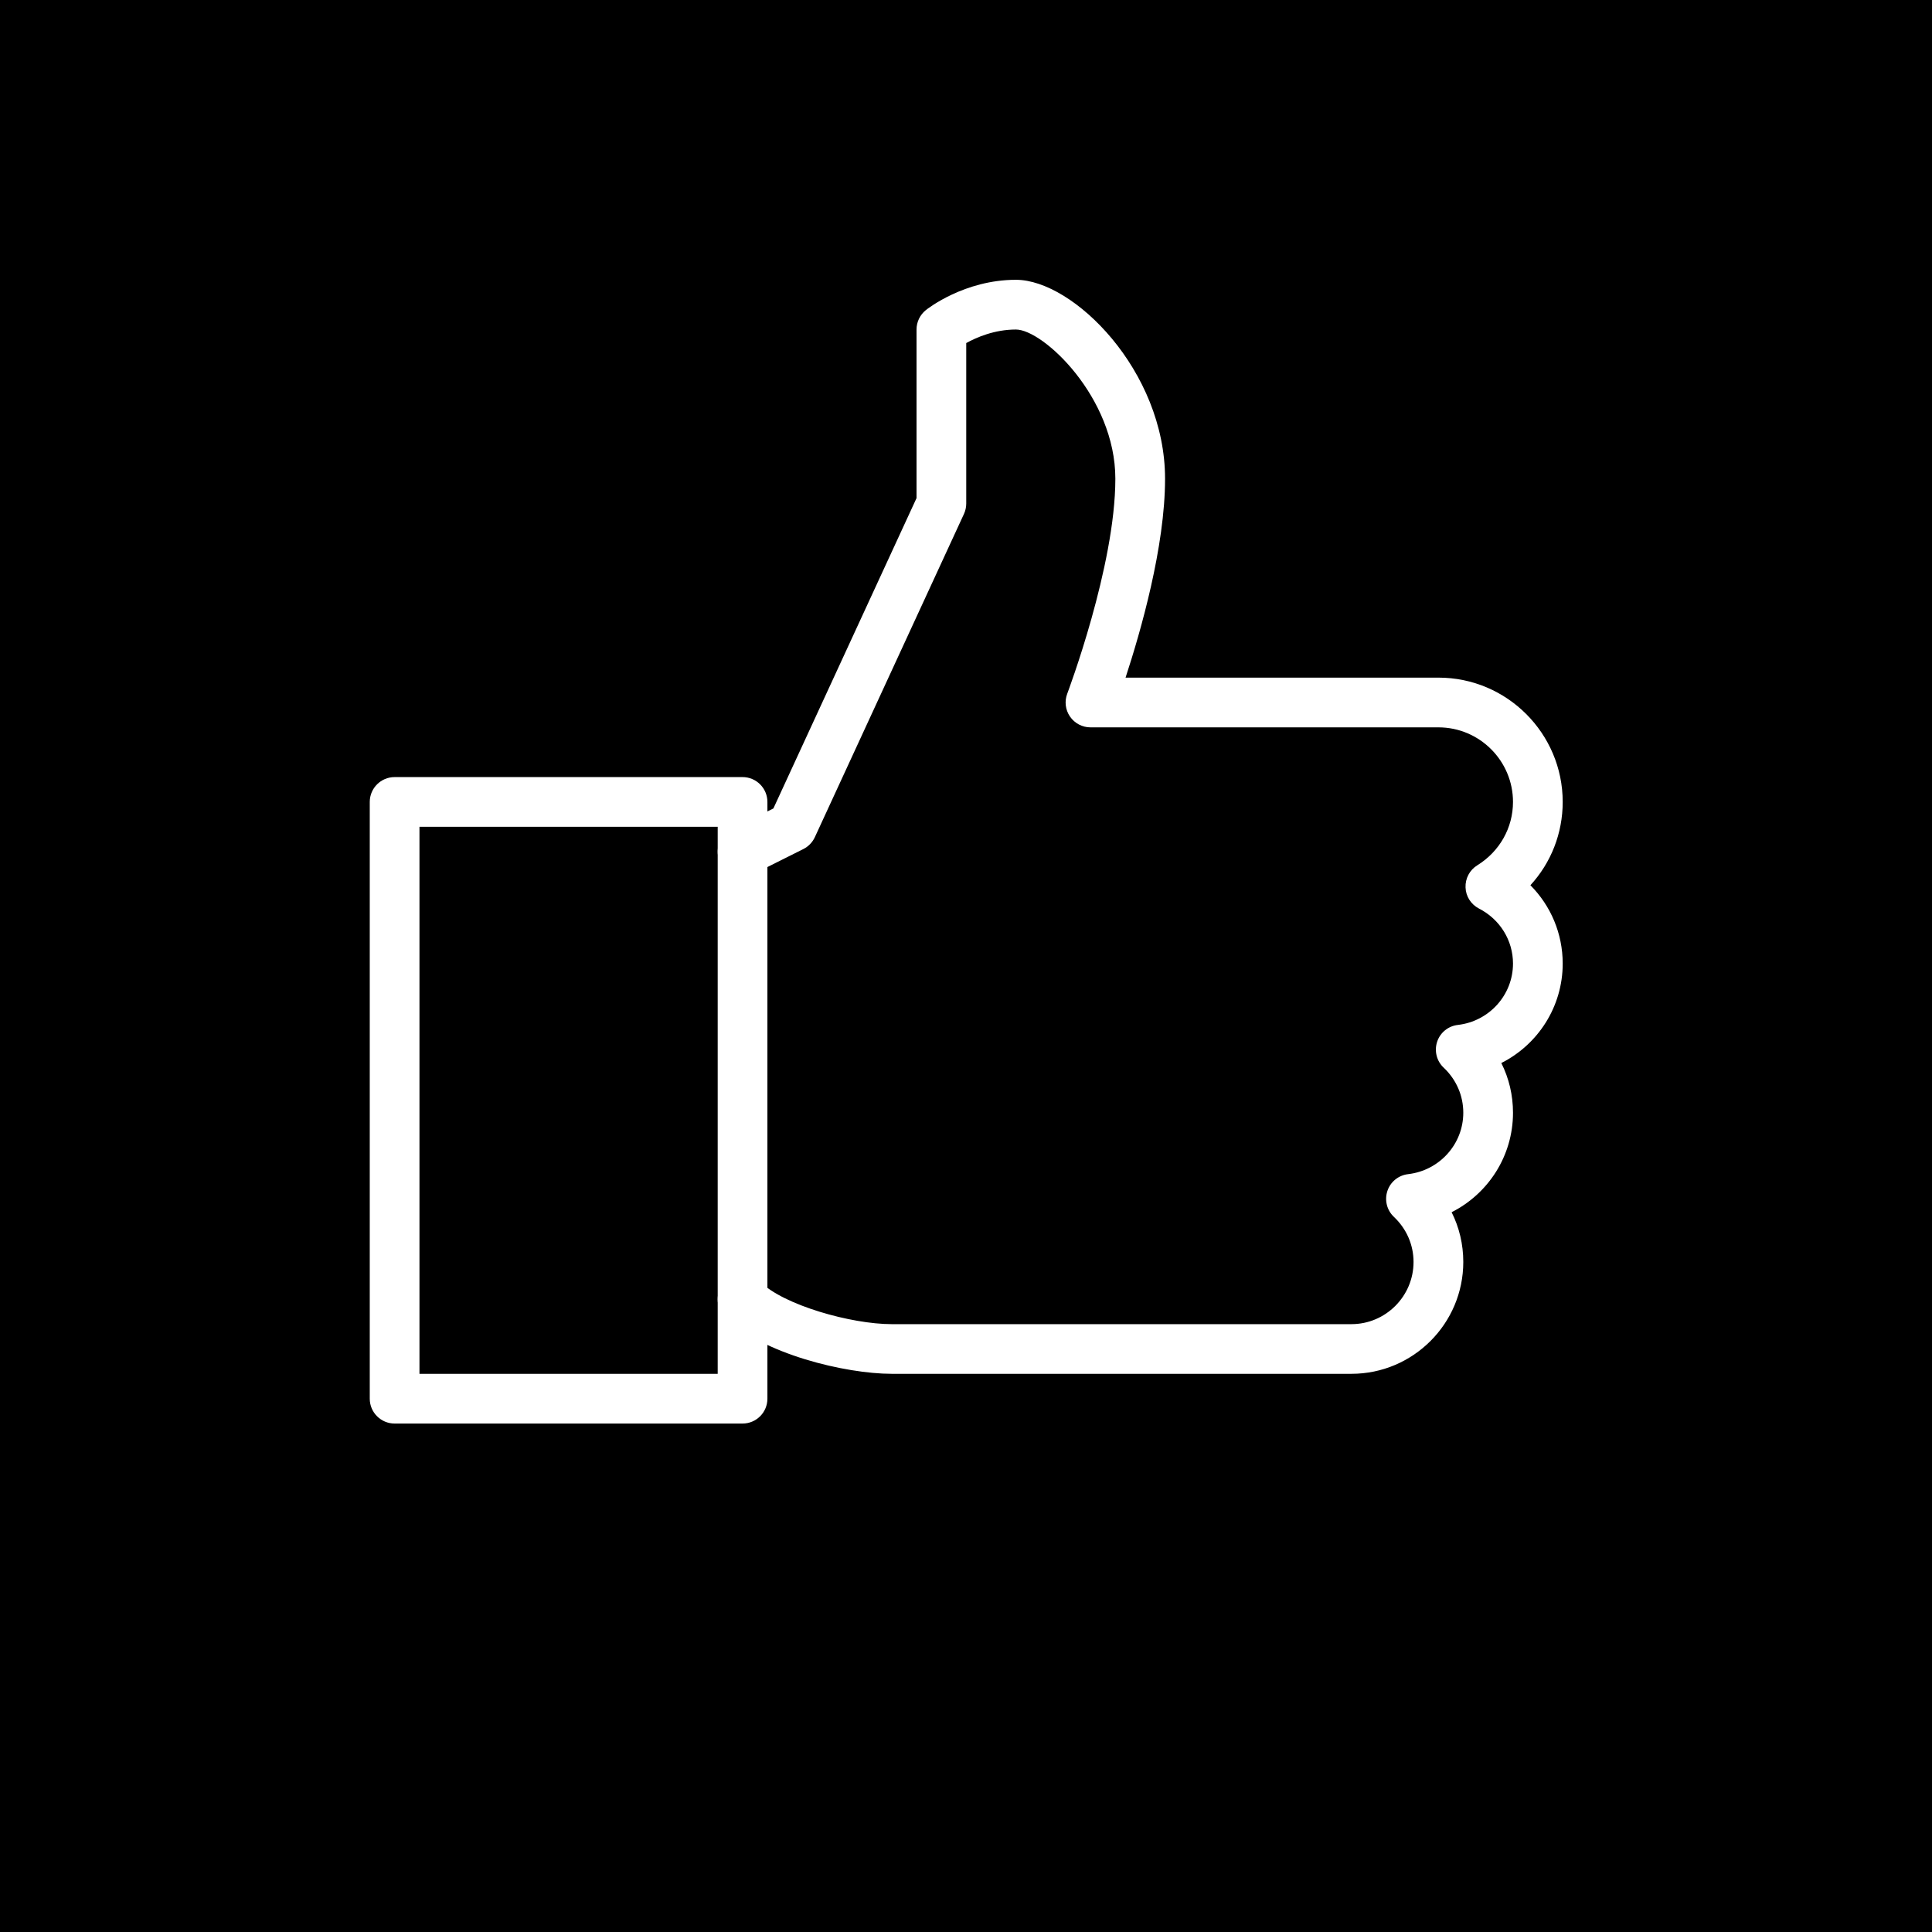 <?xml version="1.0" encoding="UTF-8" standalone="no"?>
<svg xmlns="http://www.w3.org/2000/svg" xmlns:xlink="http://www.w3.org/1999/xlink" width="500" zoomAndPan="magnify" viewBox="0 0 375 375" height="500" preserveAspectRatio="xMidYMid meet" version="1.0"><defs><clipPath id="9aef91d746"><path d="M 71.672 150 L 149 150 L 149 276.301 L 71.672 276.301 Z M 71.672 150 " clip-rule="nonzero"/></clipPath><clipPath id="895a52b6fd"><path d="M 139 54.301 L 303.422 54.301 L 303.422 267 L 139 267 Z M 139 54.301 " clip-rule="nonzero"/></clipPath></defs><rect x="-37.5" width="450" fill="#ffffff" y="-37.5" height="450" fill-opacity="1"/><rect x="-37.5" width="450" fill="#ffffff" y="-37.5" height="450" fill-opacity="1"/><rect x="-37.5" width="450" fill="#000000" y="-37.5" height="450" fill-opacity="1"/><g clip-path="url(#9aef91d746)"><path fill="#ffffff" d="M 144.129 276.309 L 76.594 276.309 C 73.934 276.309 71.77 274.148 71.77 271.484 L 71.77 155.656 C 71.77 152.992 73.934 150.832 76.594 150.832 L 144.129 150.832 C 146.793 150.832 148.953 152.992 148.953 155.656 L 148.953 271.484 C 148.953 274.148 146.793 276.309 144.129 276.309 Z M 81.418 266.656 L 139.305 266.656 L 139.305 160.484 L 81.418 160.484 Z M 81.418 266.656 " fill-opacity="1" fill-rule="nonzero"/></g><g clip-path="url(#895a52b6fd)"><path fill="#ffffff" d="M 262.316 266.656 L 173.074 266.656 C 164.148 266.656 147.941 262.816 140.715 255.594 C 138.832 253.715 138.832 250.652 140.715 248.773 C 142.598 246.891 145.656 246.891 147.535 248.773 C 152.098 253.336 165.23 257.016 173.066 257.016 L 262.309 257.016 C 268.957 257.016 274.367 251.598 274.367 244.949 C 274.367 241.629 273.016 238.52 270.559 236.195 C 269.188 234.91 268.703 232.941 269.293 231.164 C 269.883 229.379 271.453 228.117 273.316 227.902 C 279.422 227.188 284.023 222.062 284.023 215.984 C 284.023 212.664 282.676 209.555 280.215 207.23 C 278.844 205.945 278.363 203.977 278.949 202.199 C 279.539 200.414 281.113 199.148 282.973 198.938 C 289.07 198.234 293.672 193.109 293.672 187.027 C 293.672 182.527 291.145 178.438 287.074 176.352 C 285.52 175.551 284.516 173.988 284.461 172.25 C 284.391 170.512 285.262 168.859 286.746 167.953 C 291.078 165.27 293.672 160.676 293.672 155.656 C 293.672 147.676 287.18 141.18 279.203 141.18 L 211.664 141.18 C 210.074 141.18 208.598 140.398 207.691 139.094 C 206.785 137.789 206.59 136.121 207.152 134.645 C 207.246 134.383 216.488 109.895 216.488 92.918 C 216.488 77.117 202.48 63.961 197.195 63.961 C 193.035 63.961 189.555 65.477 187.547 66.586 L 187.547 97.742 C 187.547 98.438 187.391 99.133 187.102 99.762 L 158.16 162.5 C 157.695 163.496 156.914 164.305 155.938 164.797 L 146.293 169.625 C 143.898 170.812 141.016 169.848 139.816 167.461 C 138.621 165.078 139.598 162.184 141.98 160.984 L 150.113 156.922 L 177.898 96.684 L 177.898 63.961 C 177.898 62.496 178.562 61.113 179.711 60.188 C 180.012 59.945 187.168 54.309 197.195 54.309 C 208.355 54.309 226.137 71.98 226.137 92.918 C 226.137 106.121 221.41 122.559 218.469 131.527 L 279.203 131.527 C 292.496 131.527 303.32 142.355 303.32 155.656 C 303.32 161.746 301.055 167.461 297.051 171.824 C 301.016 175.812 303.32 181.227 303.32 187.027 C 303.32 195.395 298.527 202.742 291.406 206.332 C 292.891 209.293 293.672 212.566 293.672 215.984 C 293.672 224.352 288.879 231.695 281.758 235.289 C 283.242 238.25 284.023 241.523 284.023 244.941 C 284.023 256.91 274.289 266.656 262.316 266.656 Z M 262.316 266.656 " fill-opacity="1" fill-rule="nonzero"/></g></svg>